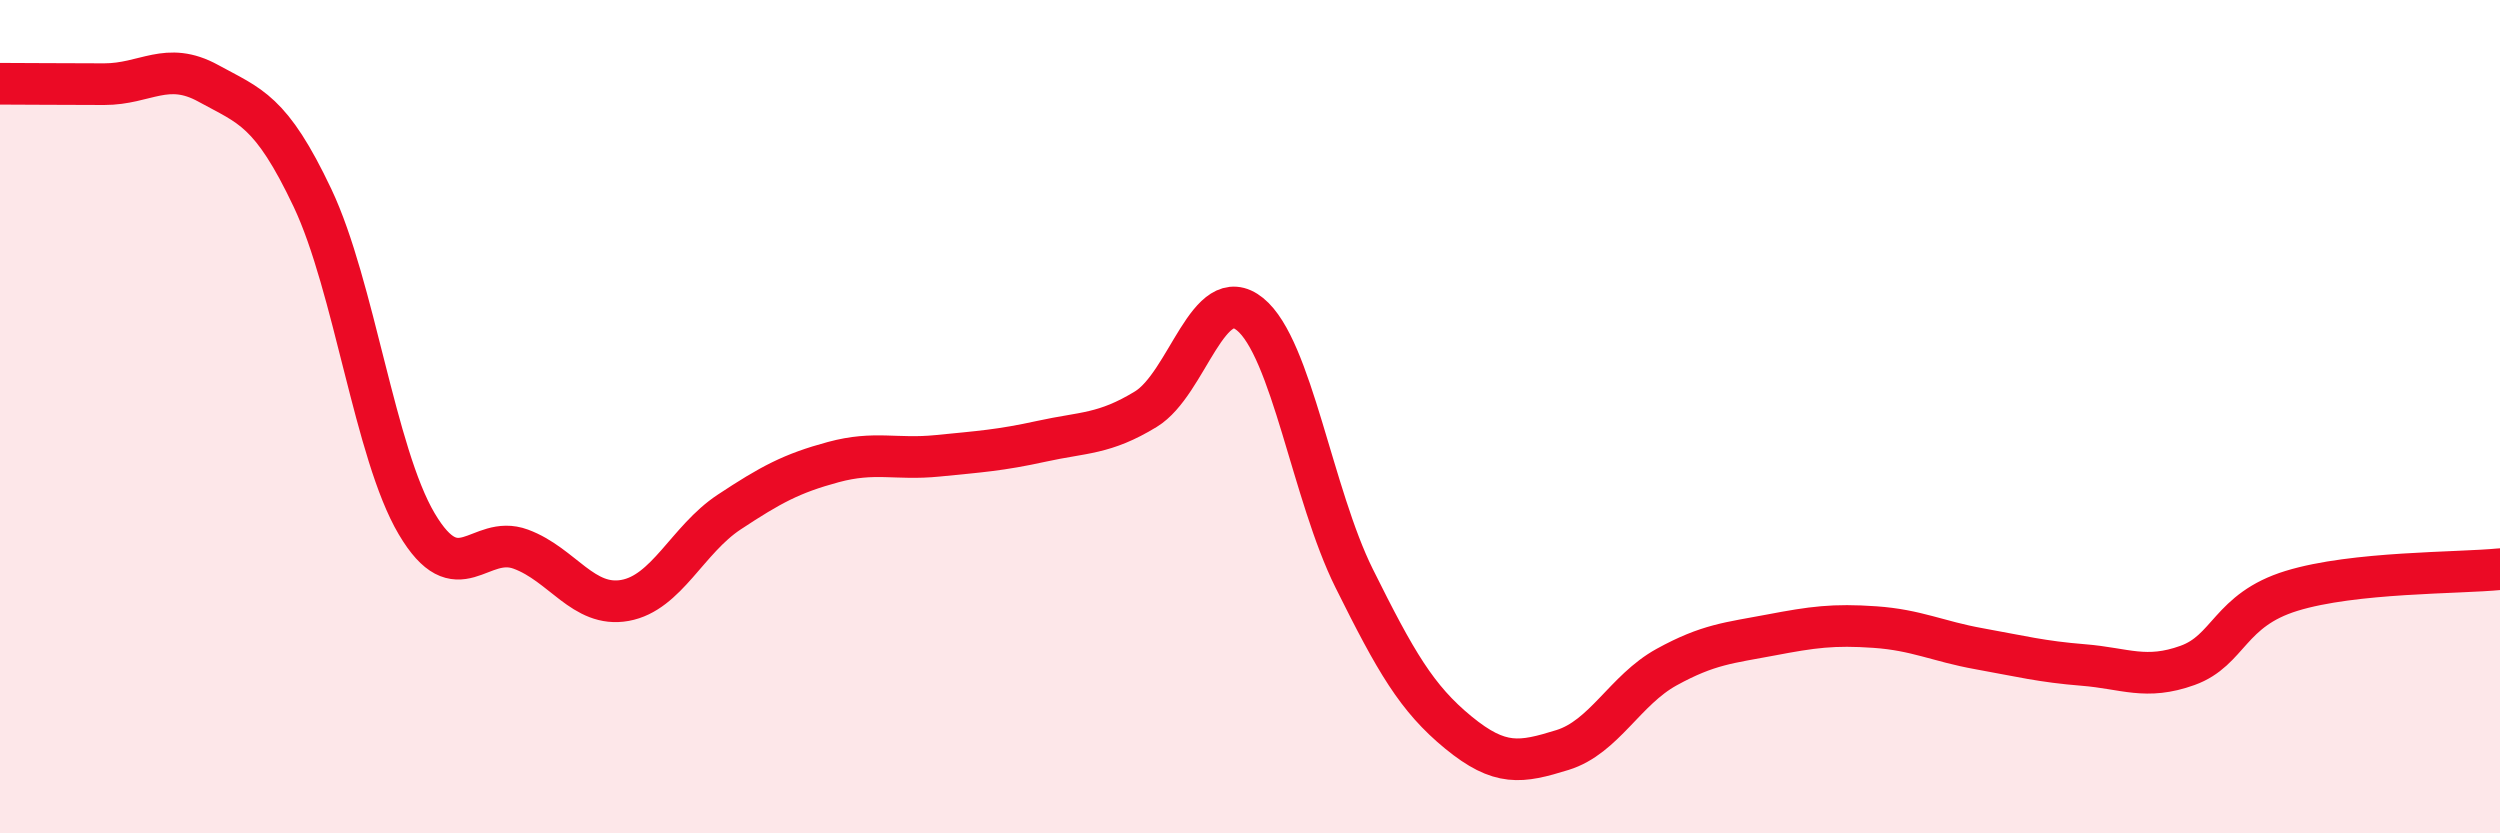 
    <svg width="60" height="20" viewBox="0 0 60 20" xmlns="http://www.w3.org/2000/svg">
      <path
        d="M 0,2.01 C 0.5,2.01 1.5,2.02 2.5,2.02 C 3.5,2.02 4,1.45 5,2 C 6,2.55 6.5,2.64 7.5,4.75 C 8.5,6.86 9,10.88 10,12.57 C 11,14.26 11.5,12.81 12.5,13.18 C 13.5,13.55 14,14.59 15,14.41 C 16,14.23 16.5,12.95 17.5,12.29 C 18.5,11.63 19,11.36 20,11.09 C 21,10.82 21.5,11.04 22.5,10.94 C 23.5,10.84 24,10.81 25,10.59 C 26,10.37 26.5,10.43 27.5,9.82 C 28.5,9.21 29,6.73 30,7.54 C 31,8.35 31.5,11.87 32.5,13.88 C 33.5,15.89 34,16.76 35,17.58 C 36,18.4 36.5,18.31 37.5,18 C 38.5,17.69 39,16.56 40,16.01 C 41,15.46 41.5,15.43 42.5,15.24 C 43.5,15.05 44,14.98 45,15.05 C 46,15.12 46.5,15.39 47.5,15.57 C 48.5,15.75 49,15.88 50,15.96 C 51,16.04 51.5,16.33 52.5,15.97 C 53.5,15.61 53.5,14.64 55,14.18 C 56.5,13.72 59,13.76 60,13.66L60 20L0 20Z"
        fill="#EB0A25"
        opacity="0.1"
        stroke-linecap="round"
        stroke-linejoin="round"
      />
      <path
        d="M 0,2.01 C 0.5,2.01 1.5,2.02 2.5,2.02 C 3.5,2.02 4,1.45 5,2 C 6,2.55 6.5,2.64 7.5,4.75 C 8.5,6.86 9,10.88 10,12.57 C 11,14.26 11.5,12.81 12.5,13.18 C 13.5,13.55 14,14.59 15,14.41 C 16,14.23 16.5,12.95 17.5,12.29 C 18.5,11.63 19,11.36 20,11.09 C 21,10.82 21.5,11.04 22.5,10.94 C 23.5,10.84 24,10.81 25,10.59 C 26,10.37 26.5,10.43 27.5,9.82 C 28.5,9.21 29,6.73 30,7.54 C 31,8.35 31.5,11.87 32.5,13.88 C 33.5,15.89 34,16.76 35,17.58 C 36,18.4 36.5,18.31 37.5,18 C 38.5,17.69 39,16.56 40,16.01 C 41,15.46 41.5,15.43 42.5,15.24 C 43.5,15.05 44,14.98 45,15.05 C 46,15.12 46.5,15.39 47.5,15.57 C 48.5,15.75 49,15.88 50,15.96 C 51,16.04 51.5,16.33 52.5,15.97 C 53.5,15.61 53.5,14.64 55,14.18 C 56.5,13.72 59,13.76 60,13.66"
        stroke="#EB0A25"
        stroke-width="1"
        fill="none"
        stroke-linecap="round"
        stroke-linejoin="round"
      />
    </svg>
  